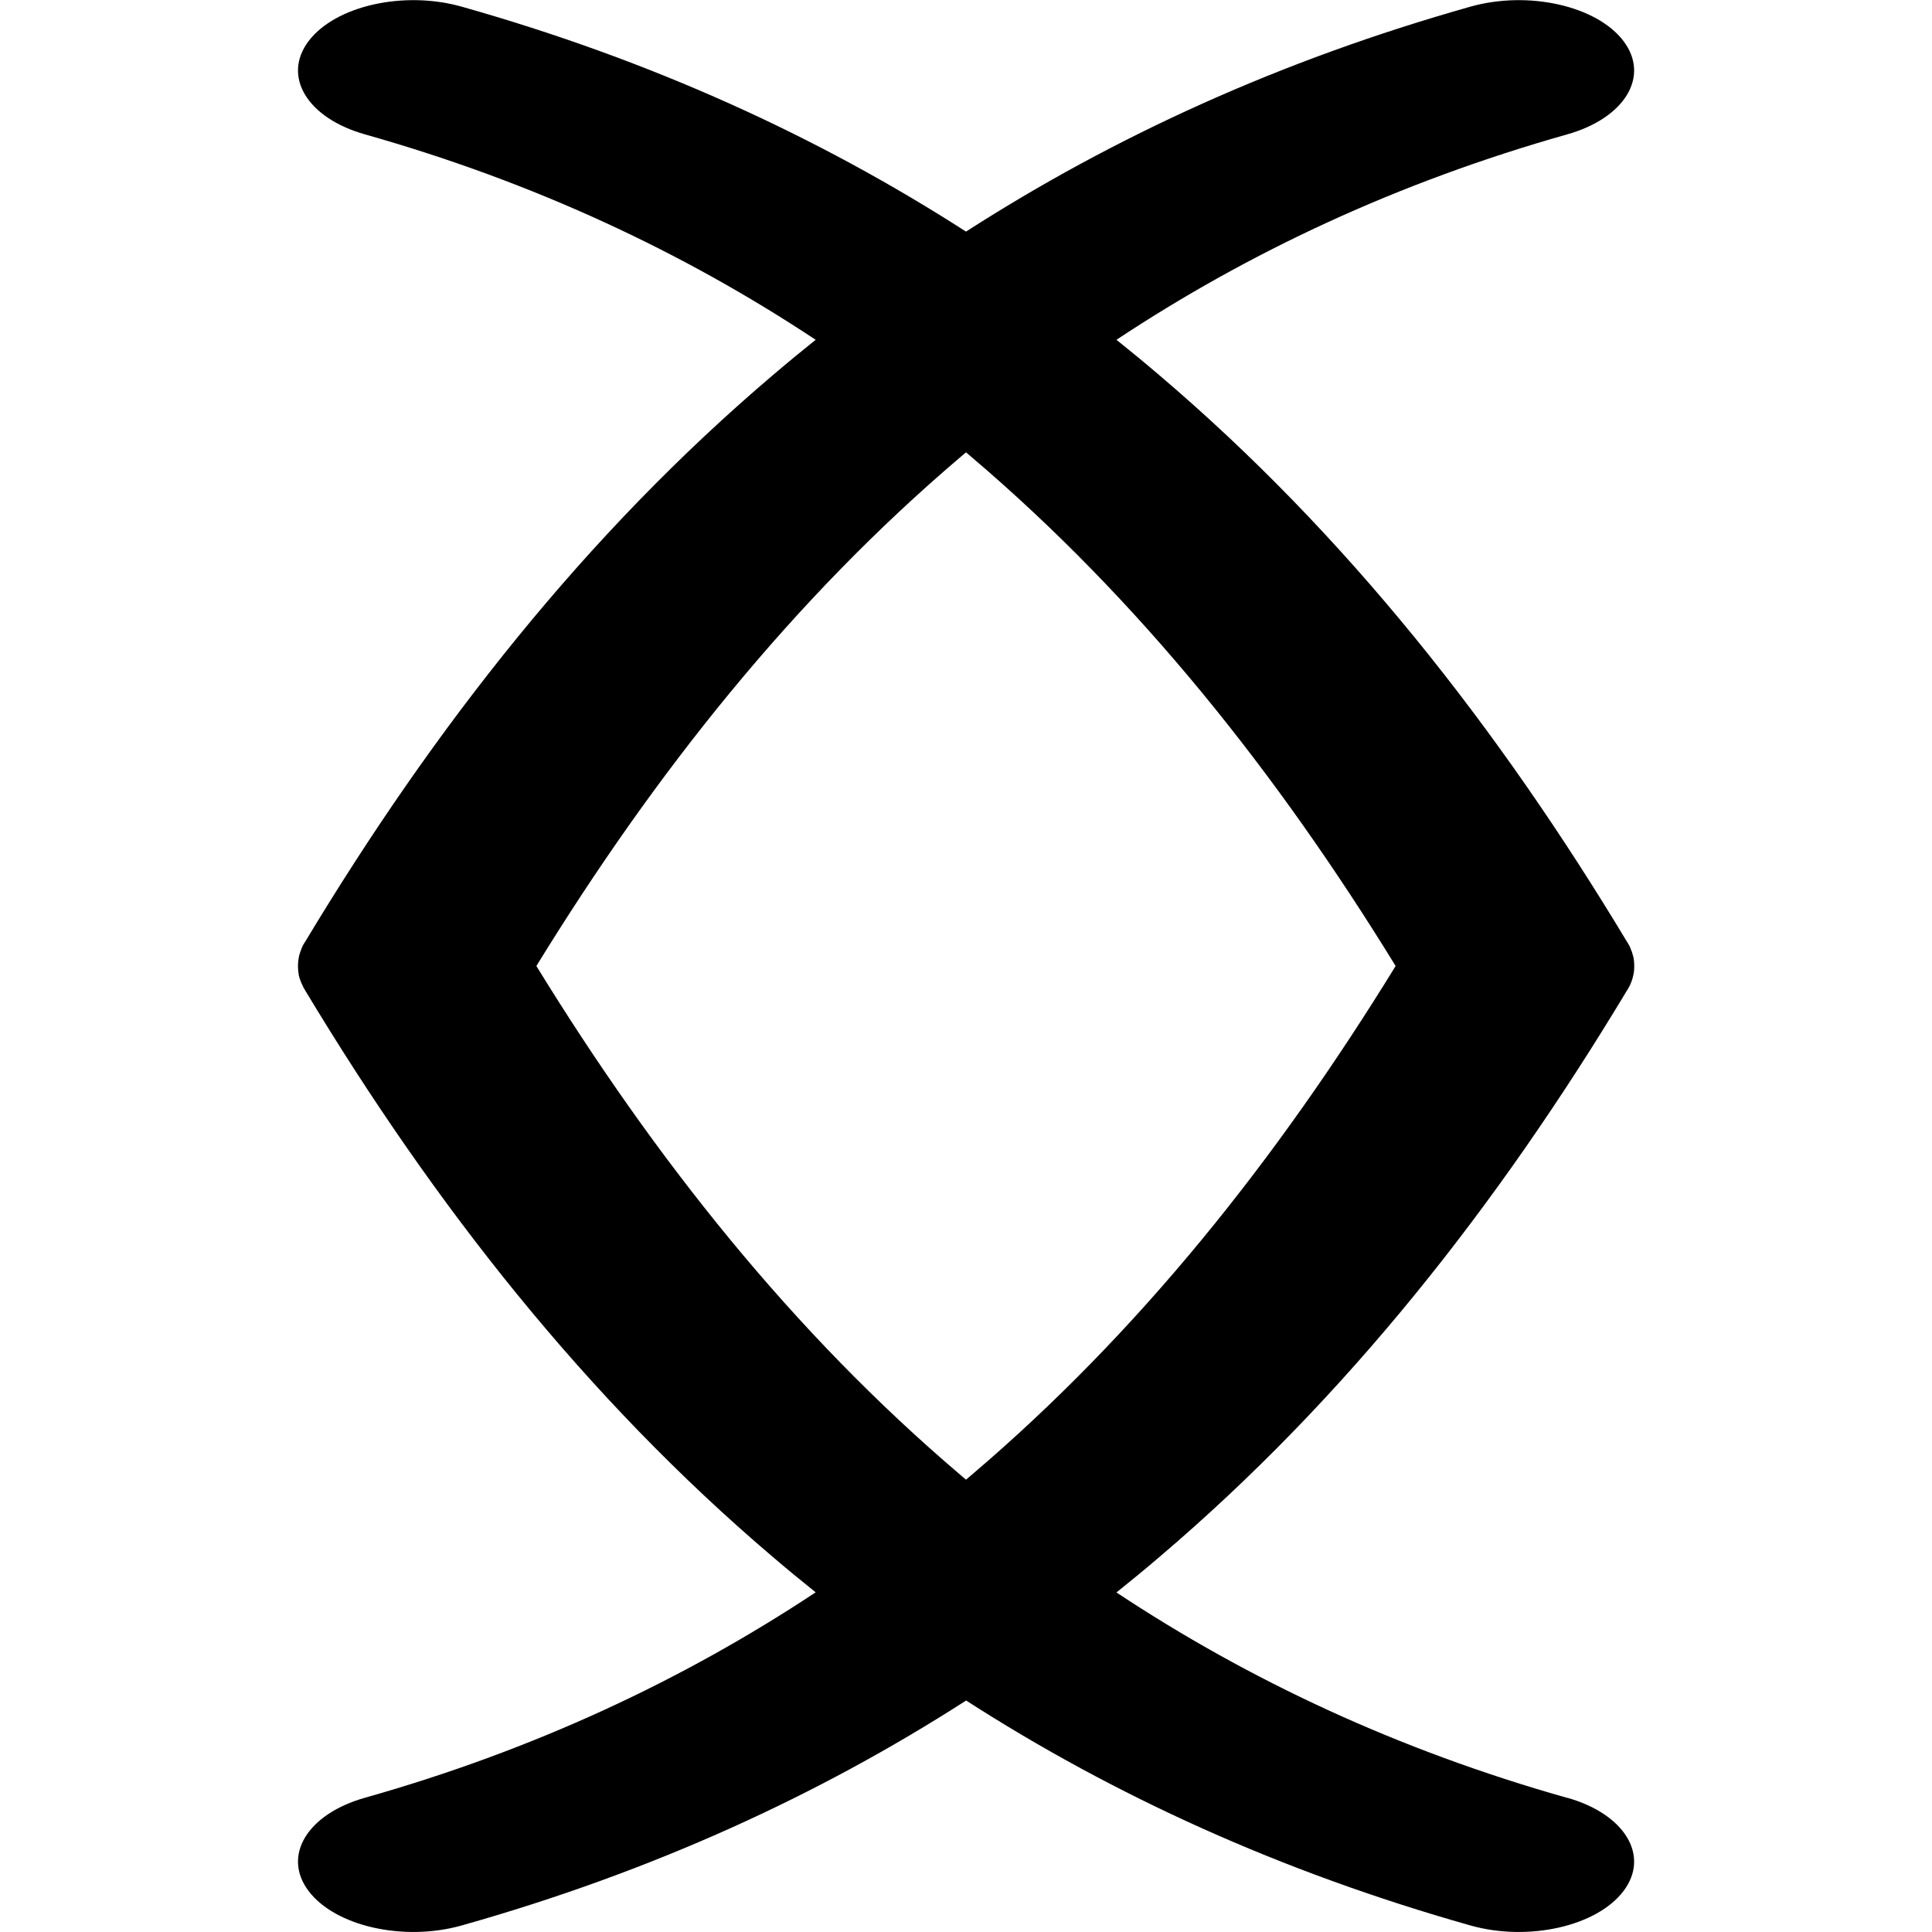 <?xml version="1.0" encoding="UTF-8"?>
<!DOCTYPE svg PUBLIC "-//W3C//DTD SVG 1.1//EN" "http://www.w3.org/Graphics/SVG/1.1/DTD/svg11.dtd">
<!-- Creator: CorelDRAW -->
<svg xmlns="http://www.w3.org/2000/svg" xml:space="preserve" width="16mm" height="16mm" style="shape-rendering:geometricPrecision; text-rendering:geometricPrecision; image-rendering:optimizeQuality; fill-rule:evenodd; clip-rule:evenodd"
viewBox="0 0 16 16">
 <defs>
  <style type="text/css">
   <![CDATA[
    .fil0 {fill:black;fill-rule:nonzero}
   ]]>
  </style>
 </defs>
 <g id="Layer_x0020_1">
  <path class="fil0" d="M13.529 7.945c0.001,0.004 0.001,0.009 0.002,0.013m-9.089 0.042c0.985,1.603 2.128,3.038 3.511,4.214l0.047 0.04 0.047 -0.04c1.383,-1.176 2.526,-2.611 3.511,-4.214 -0.985,-1.603 -2.128,-3.038 -3.511,-4.214 -0.016,-0.013 -0.031,-0.027 -0.047,-0.04l-0.047 0.04c-1.383,1.176 -2.526,2.611 -3.511,4.214zm-1.972 -0.042c0.001,-0.004 0.001,-0.009 0.002,-0.014m10.506 6.944c0.479,0.135 0.688,0.481 0.467,0.773 -0.221,0.292 -0.788,0.42 -1.267,0.285 -1.574,-0.445 -2.955,-1.077 -4.177,-1.863 -1.223,0.786 -2.604,1.419 -4.178,1.863 -0.479,0.135 -1.046,0.007 -1.267,-0.285 -0.221,-0.292 -0.012,-0.638 0.467,-0.773 1.4,-0.396 2.634,-0.974 3.732,-1.701 -0.12,-0.096 -0.239,-0.194 -0.356,-0.294 -1.546,-1.315 -2.803,-2.914 -3.873,-4.693l-0.001 -0.002 -0.006 -0.01 -0.002 -0.003 -0.005 -0.01 -0.002 -0.004 -0.005 -0.011 -0.001 -0.002c-0.002,-0.004 -0.003,-0.007 -0.005,-0.011l-0.002 -0.004 -0.004 -0.009 -0.002 -0.006 -0.003 -0.007 -0.002 -0.006 -0.003 -0.009 -0.002 -0.005 -0.002 -0.006 -0.002 -0.009 -0.001 -0.003c-0.001,-0.004 -0.002,-0.007 -0.002,-0.011l-0 -0.002c-0.001,-0.004 -0.002,-0.008 -0.002,-0.013l-0 -0c-0.001,-0.005 -0.001,-0.009 -0.002,-0.014 -0.001,-0.004 -0.001,-0.009 -0.001,-0.013l-0 -0.001 -0 -0.004c-0,-0.003 -0.001,-0.007 -0.001,-0.01 -0,-0.004 -0,-0.009 -0,-0.014l0 -0.001c0,-0.004 0,-0.009 0,-0.013l0.001 -0.01 0 -0.004 0 -0.001c0,-0.004 0.001,-0.009 0.001,-0.013 0.001,-0.004 0.001,-0.009 0.002,-0.014l0 -0.001c0.001,-0.004 0.002,-0.009 0.002,-0.013l0 -0.001c0.001,-0.004 0.002,-0.008 0.003,-0.012l0 -0.002c0.001,-0.004 0.002,-0.008 0.003,-0.012l0.001 -0.002 0.003 -0.009 0.002 -0.006 0.003 -0.009 0.001 -0.004 0.003 -0.007 0.003 -0.008 0.002 -0.006 0.004 -0.009 0.002 -0.005 0.004 -0.008 0.004 -0.007 0.004 -0.007 0.003 -0.005 0.004 -0.007 0.003 -0.004c1.07,-1.779 2.326,-3.378 3.873,-4.693 0.117,-0.1 0.236,-0.198 0.356,-0.294 -1.098,-0.727 -2.332,-1.305 -3.732,-1.701 -0.479,-0.135 -0.688,-0.481 -0.467,-0.773 0.221,-0.292 0.788,-0.42 1.267,-0.285 1.574,0.445 2.955,1.077 4.177,1.863 1.223,-0.786 2.604,-1.419 4.178,-1.863 0.479,-0.135 1.046,-0.007 1.267,0.285 0.221,0.292 0.012,0.638 -0.467,0.773 -1.4,0.396 -2.634,0.974 -3.732,1.701 0.12,0.096 0.239,0.194 0.356,0.294 1.546,1.315 2.803,2.914 3.873,4.693l0.003 0.004 0.004 0.007 0.003 0.005 0.004 0.007 0.004 0.007 0.004 0.008 0.002 0.005 0.004 0.009 0.002 0.006 0.003 0.008 0.003 0.007 0.002 0.004 0.003 0.009 0.002 0.007 0.002 0.008 0.001 0.003c0.001,0.004 0.002,0.007 0.003,0.011l0.001 0.003 0.003 0.011 0 0.002c0.001,0.004 0.002,0.008 0.002,0.012l0 0.001c0.001,0.004 0.001,0.009 0.002,0.013 0.001,0.004 0.001,0.009 0.001,0.013l0 0.001 0 0.005 0.001 0.01c0,0.004 0,0.009 0,0.014l0 0.001c0,0.004 -0,0.009 -0,0.014l-0.001 0.01 -0 0.004 -0 0.001c-0,0.004 -0.001,0.009 -0.001,0.013 -0.001,0.004 -0.001,0.009 -0.002,0.013l-0 0.001c-0.001,0.004 -0.001,0.008 -0.002,0.011l-0.001 0.003 -0.002 0.01 -0.001 0.004 -0.002 0.008 -0.002 0.007 -0.001 0.004 -0.003 0.01 -0.002 0.005 -0.003 0.009 -0.002 0.005 -0.004 0.01 -0.001 0.003c-0.002,0.004 -0.004,0.008 -0.005,0.012l-0.001 0.001c-0.002,0.004 -0.004,0.008 -0.006,0.012l-0.002 0.003 -0.006 0.011 -0.001 0.002 -0.007 0.011 -0.001 0.002c-1.07,1.779 -2.326,3.378 -3.873,4.693 -0.117,0.1 -0.236,0.198 -0.356,0.294 1.098,0.727 2.332,1.305 3.732,1.701z"/>
 </g>
</svg>
